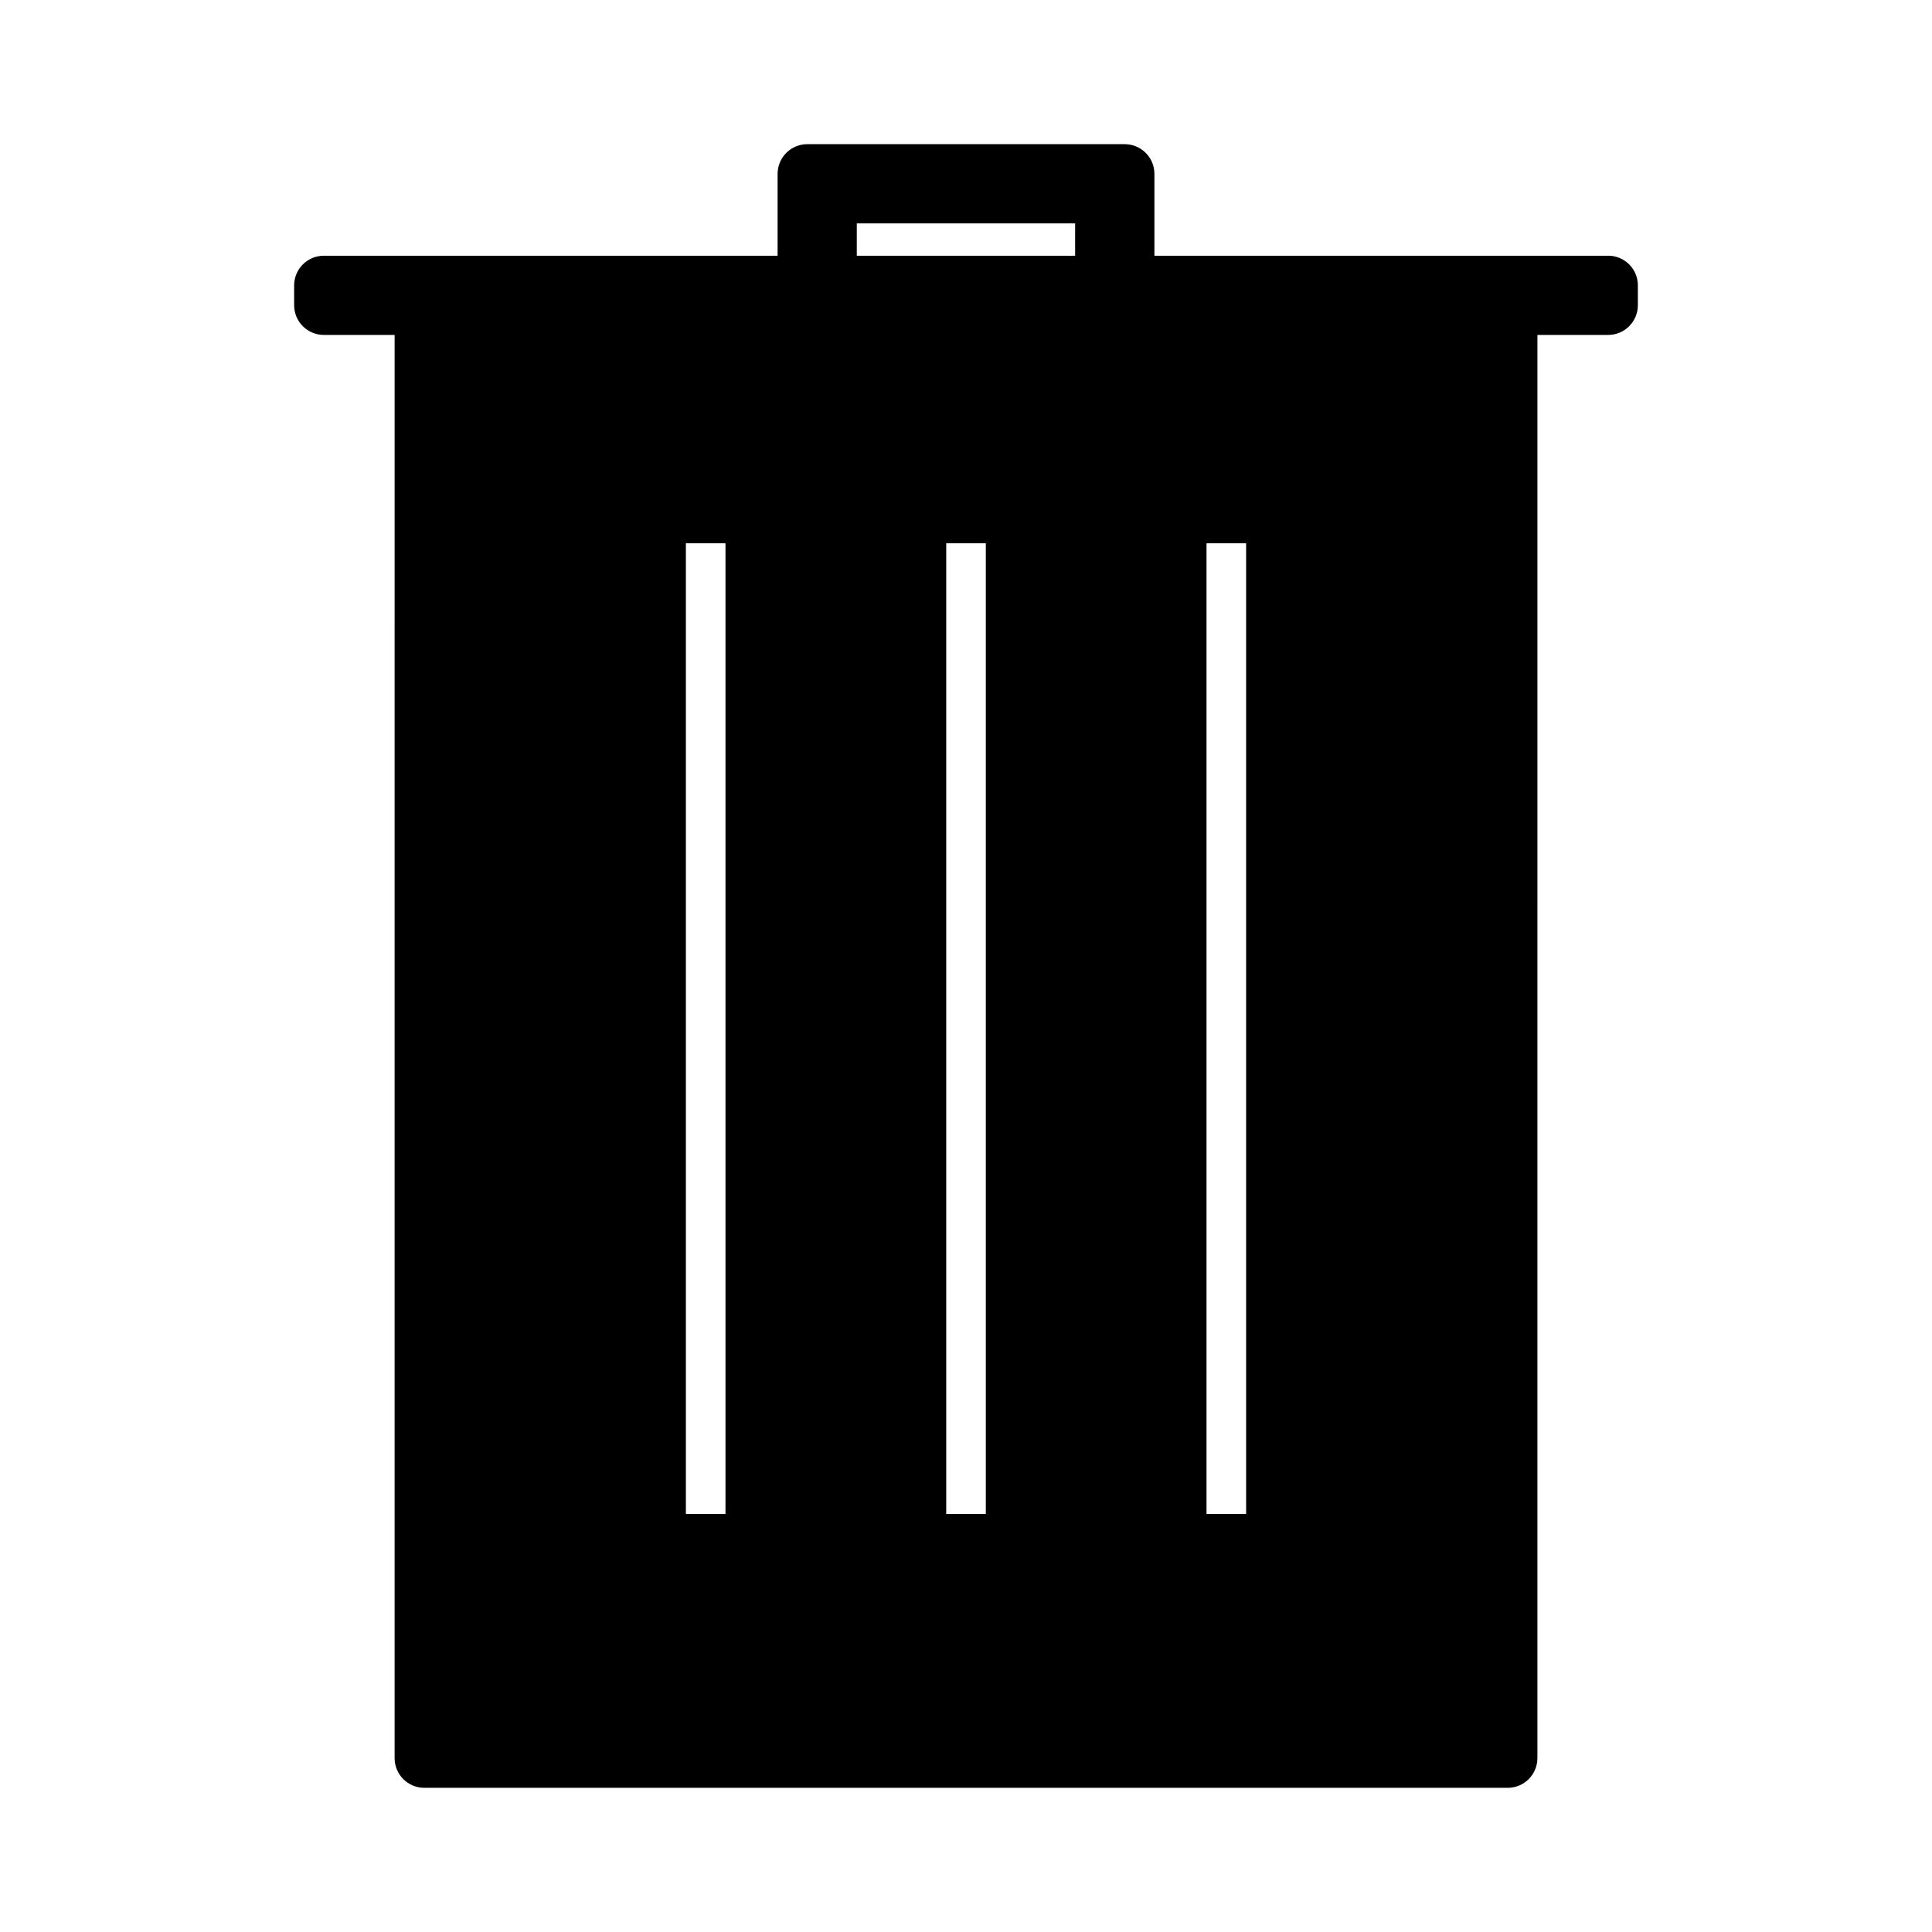 <?xml version="1.0" encoding="UTF-8"?>
<!-- Uploaded to: SVG Repo, www.svgrepo.com, Generator: SVG Repo Mixer Tools -->
<svg fill="#000000" width="800px" height="800px" version="1.1" viewBox="144 144 512 512" xmlns="http://www.w3.org/2000/svg">
 <path d="m570.18 211.77h-120.25v-21.691c0-4.352-3.527-7.871-7.871-7.871h-84.117c-4.344 0-7.871 3.519-7.871 7.871v21.691h-120.25c-4.344 0-7.871 3.519-7.871 7.871v5.246c0 4.352 3.527 7.871 7.871 7.871h18.758l-0.004 377.16c0 4.352 3.527 7.871 7.871 7.871h287.11c4.344 0 7.871-3.519 7.871-7.871l0.004-377.16h18.746c4.344 0 7.871-3.519 7.871-7.871v-5.246c0.008-4.356-3.519-7.875-7.867-7.875zm-233.92 333.45h-10.496v-257.25h10.496zm68.996 0h-10.496v-257.25h10.496zm23.668-333.45h-57.863v-8.57h57.859v8.57zm45.312 333.45h-10.496v-257.25h10.496z"/>
</svg>